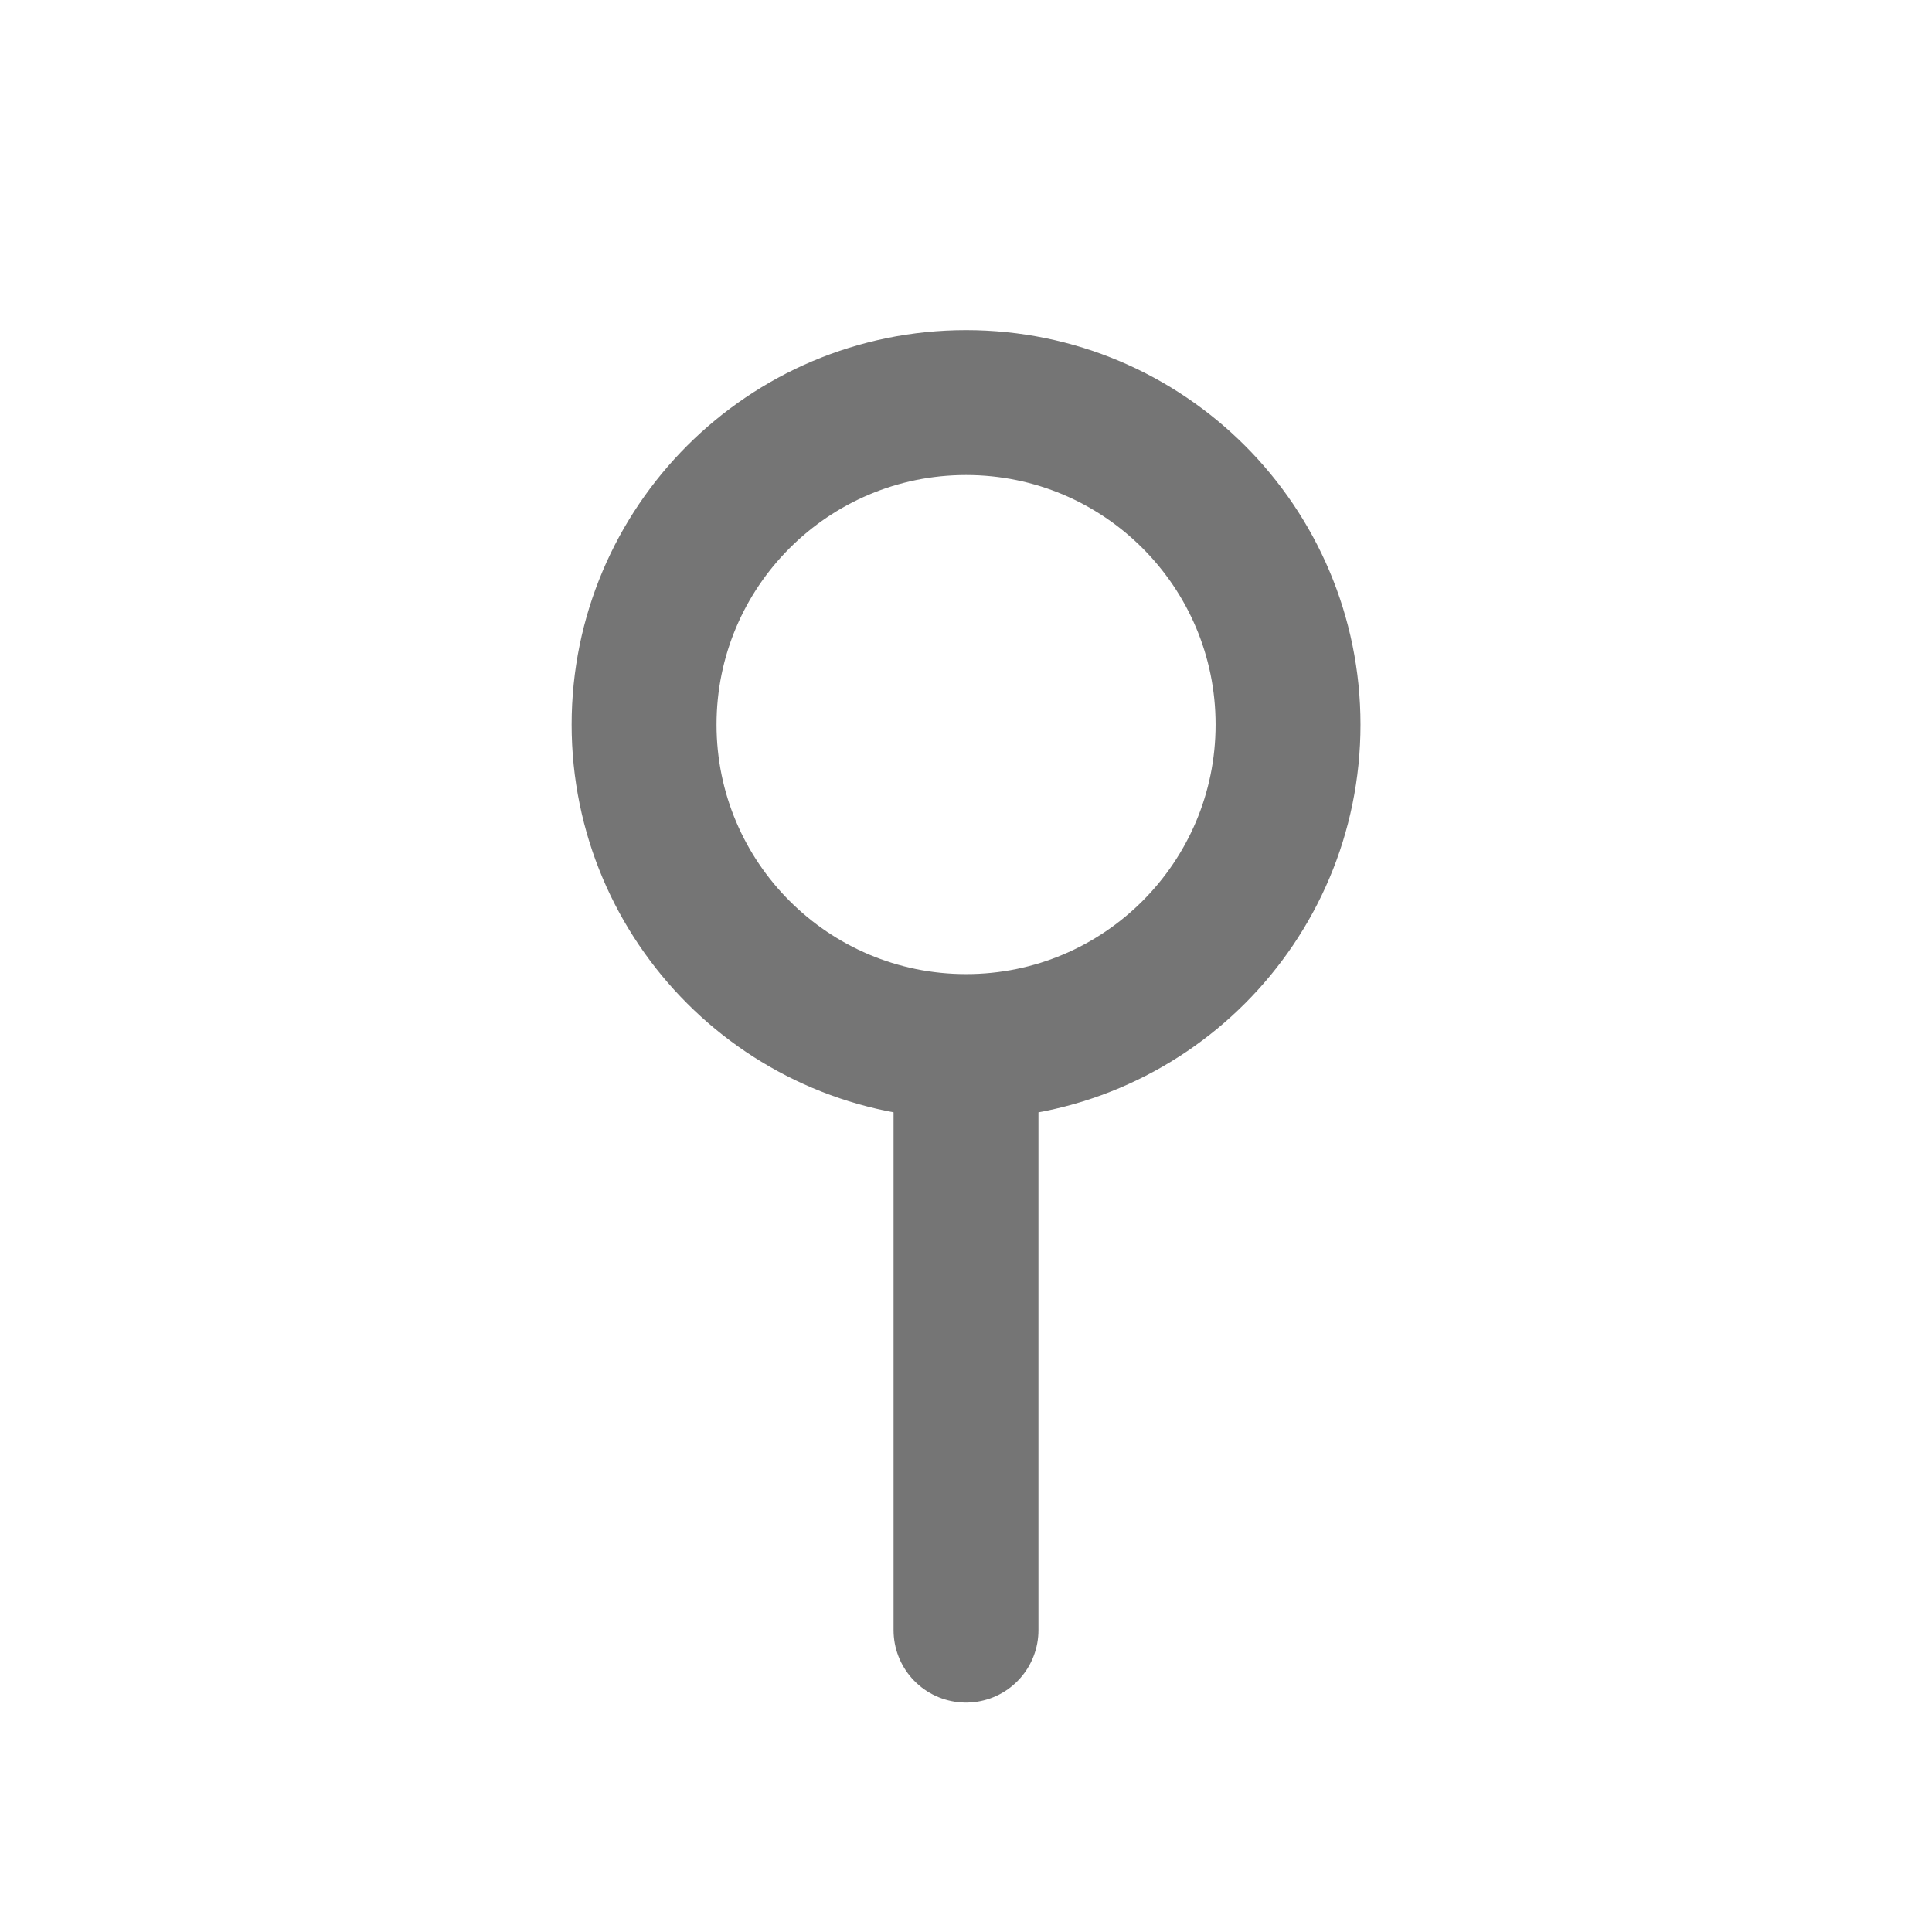 <?xml version="1.0" encoding="utf-8"?>
<svg xmlns="http://www.w3.org/2000/svg" fill="none" height="100%" overflow="visible" preserveAspectRatio="none" style="display: block;" viewBox="0 0 16 16" width="100%">
<g id="local-pin">
<path d="M8 9V13.5M8.001 8.667C9.473 8.667 10.667 7.473 10.667 6.001C10.667 4.528 9.473 3.334 8.001 3.334C6.528 3.334 5.334 4.528 5.334 6.001C5.334 7.473 6.528 8.667 8.001 8.667Z" id="Vector" stroke="#757575" stroke-linecap="round" stroke-linejoin="round" stroke-width="1.2"/>
</g>
</svg>